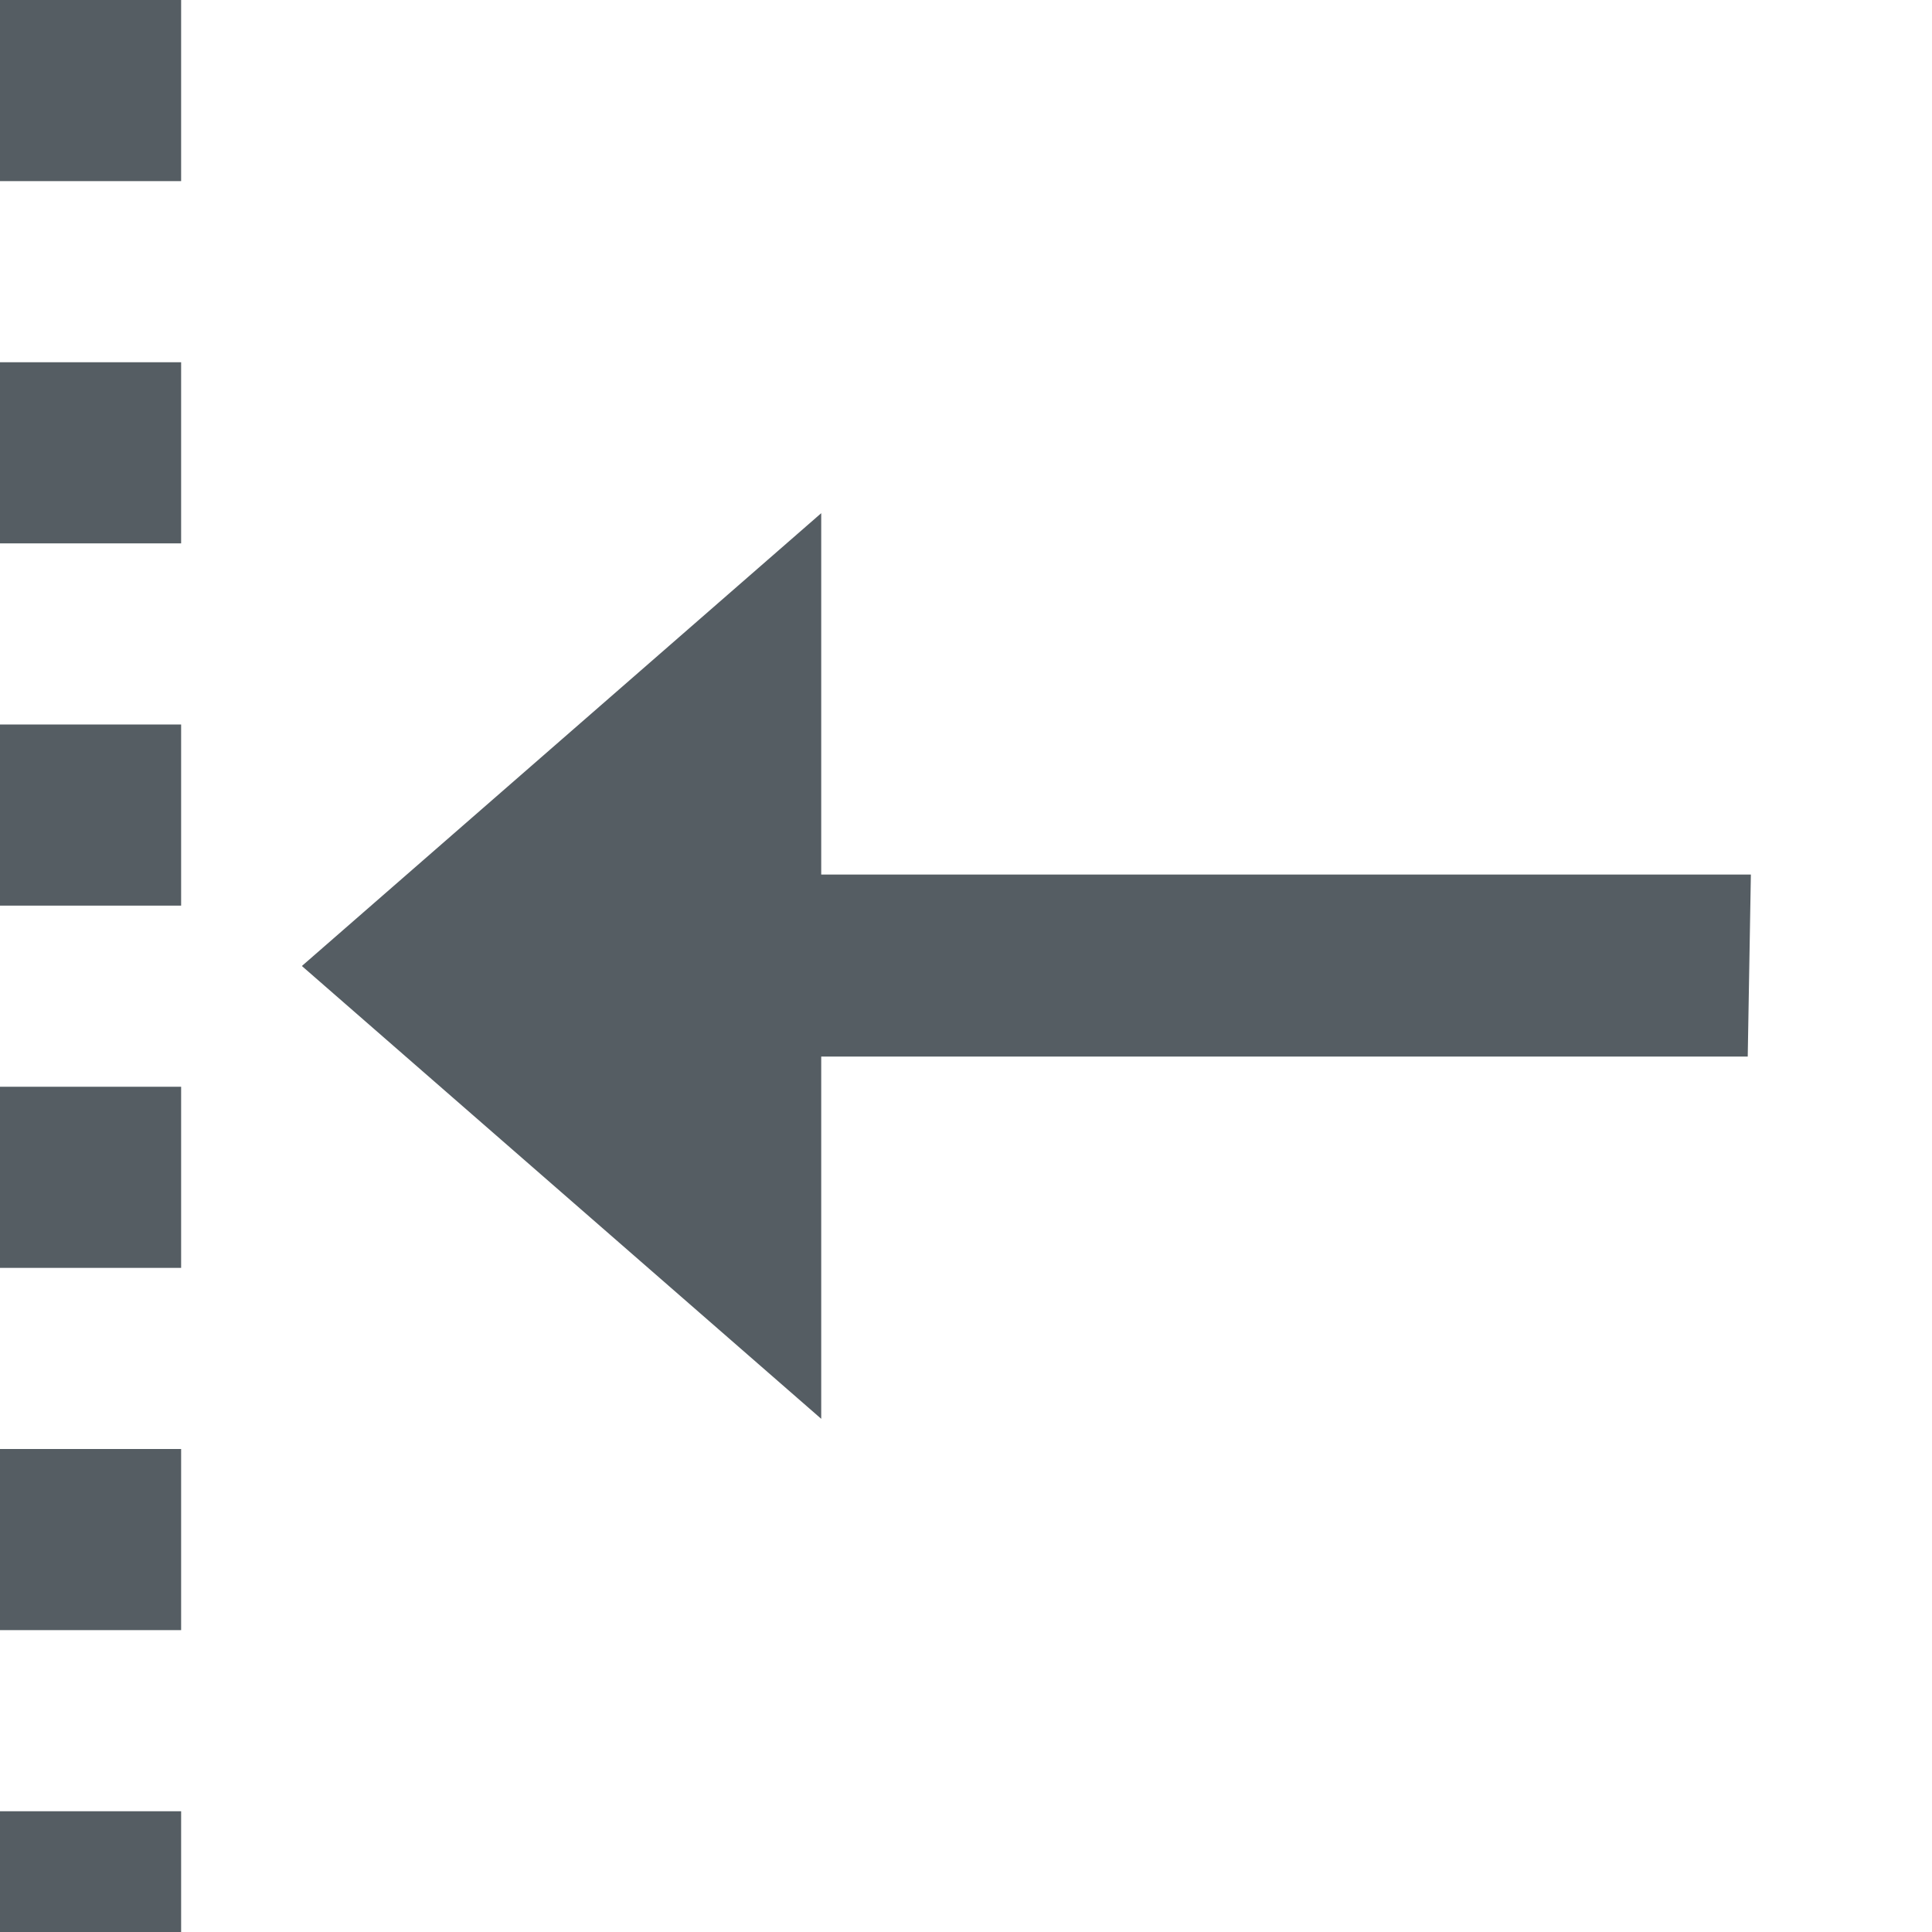 <svg width="32" height="32" viewBox="0 0 32 32" fill="none" xmlns="http://www.w3.org/2000/svg">
<g id="Finish No Later Than">
<line id="line" x1="1.5" x2="1.5" y2="32" stroke="#555D63" stroke-width="3" stroke-dasharray="3 3"/>
<path id="Vector" d="m 13.602,23.5 v -6 H 28.948 L 29,14.485 H 13.602 V 8.5 L 5,16 Z" fill="#555D63"/>
</g>
</svg>
